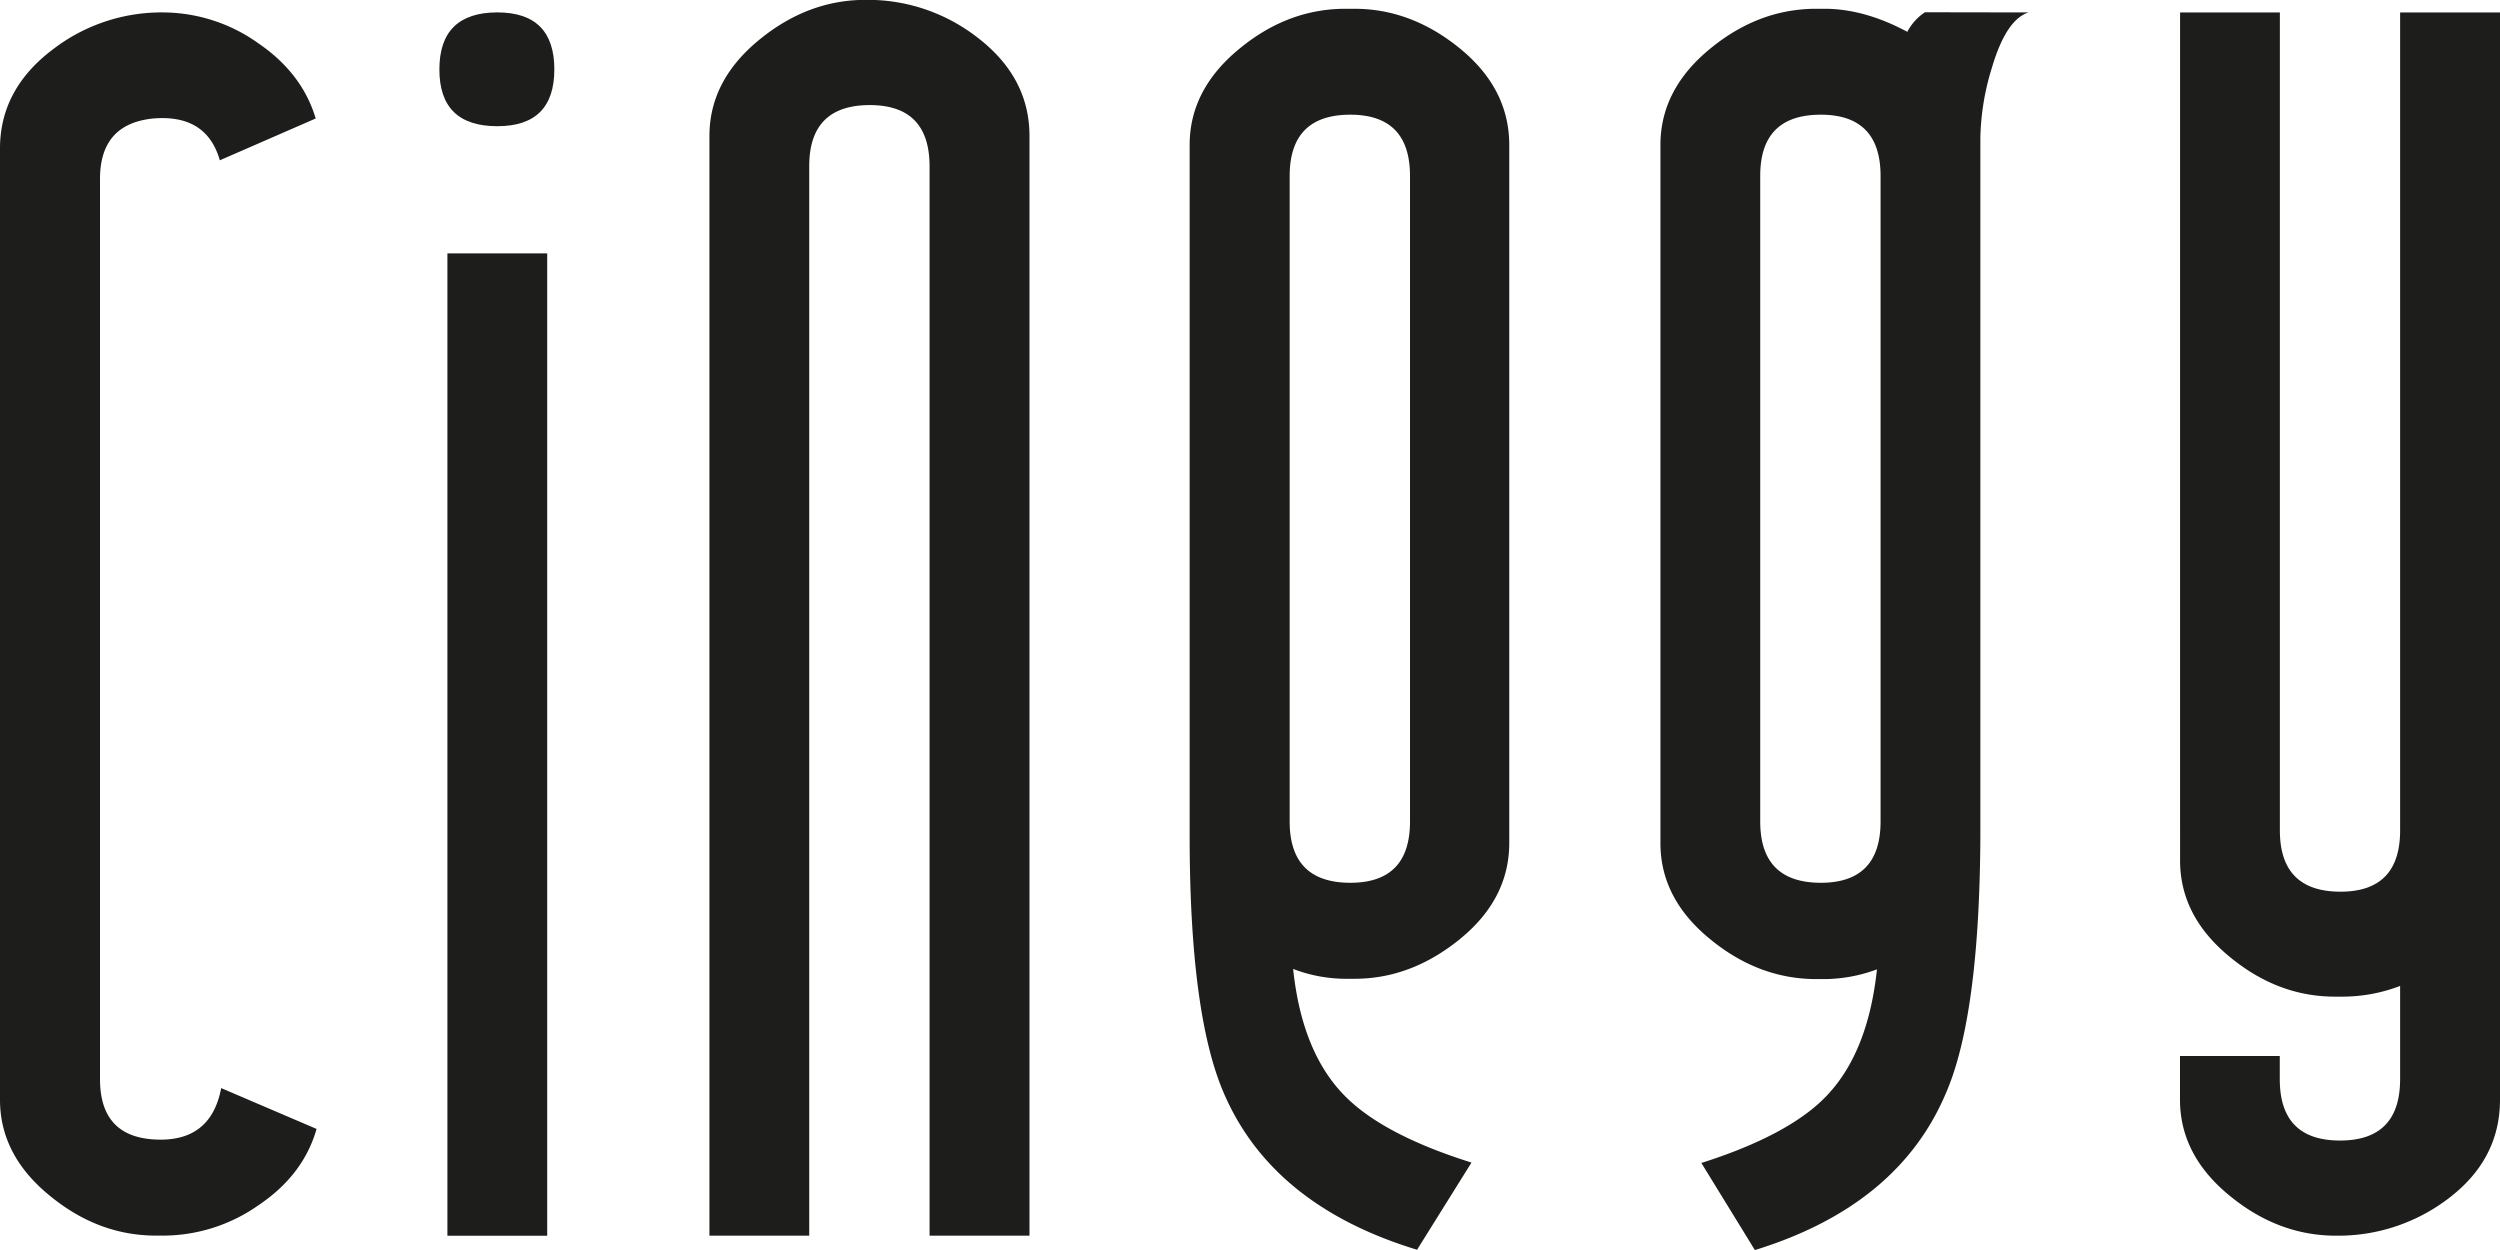 <svg id="katman_1" data-name="katman 1" xmlns="http://www.w3.org/2000/svg" viewBox="0 0 566.93 283.46"><defs><style>.cls-1{fill:#1d1d1b;}</style></defs><title>CinegyLogo</title><path class="cls-1" d="M1010.82,796.57V611.09h22.65V857.66c0,9.13-4,16.66-11.94,22.58a41.2,41.2,0,0,1-25.25,8.25q-12.94,0-23.86-8.86-11.52-9.27-11.52-22v-9.89h22.63V853q0,13.9,13.64,13.91T1010.82,853V831.85a36.5,36.5,0,0,1-13,2.43H996q-12.81,0-23.66-8.89-11.43-9.27-11.42-22V611.09h22.63V796.57q0,13.9,13.74,13.91Q1010.83,810.48,1010.82,796.57Z" transform="translate(-466.54 -608.27)"/><path class="cls-1" d="M893,794.56V648.18q0-13.89-13.55-13.9-13.76,0-13.74,13.9V794.56q0,13.89,13.74,13.9Q893,808.46,893,794.56Zm33.54-183.47q-5.07,1.63-8.28,12.5a56.9,56.9,0,0,0-2.63,15.94V798q-.2,40.32-7.68,57.86-10.74,25.8-43.45,35.89L852.36,872q19.6-6.24,28.1-14.91,9.69-9.88,11.72-29a34.47,34.47,0,0,1-11.92,2.21h-1.82q-12.93,0-23.86-8.87-11.52-9.27-11.5-22V641.13c0-8.45,3.82-15.79,11.5-22q10.93-8.88,23.86-8.87h1.82q9.09,0,18.8,5.23a12.05,12.05,0,0,1,4-4.44Z" transform="translate(-466.54 -608.27)"/><path class="cls-1" d="M759.79,828q2,19.14,11.93,29,8.68,8.67,28.51,14.91l-12.34,19.77Q754.94,881.65,744,856q-7.66-17.92-7.68-58.06V641.13c0-8.45,3.84-15.79,11.52-22q10.9-8.88,23.85-8.87h2q12.93,0,24,9.07t11.11,21.76V799.4q0,12.68-11.11,21.76t-24,9.07h-2A33.45,33.45,0,0,1,759.79,828ZM759,794.56q0,13.89,13.76,13.9,13.54,0,13.53-13.9V648.18q0-13.89-13.53-13.9-13.75,0-13.76,13.9Z" transform="translate(-466.54 -608.27)"/><path class="cls-1" d="M700,639.12V888.49H677.34V646q0-13.89-13.54-13.9-13.77,0-13.75,13.9V888.49H627.42V639.12q0-12.71,11.51-22,10.92-8.86,23.86-8.88a40.43,40.43,0,0,1,25.06,8.27Q700,625.62,700,639.12Z" transform="translate(-466.54 -608.27)"/><rect class="cls-1" x="101.46" y="57.46" width="22.63" height="222.77"/><path class="cls-1" d="M592.25,624q0,12.9-12.94,12.89-13.14,0-13.13-12.89t13.13-12.92Q592.24,611.09,592.25,624Z" transform="translate(-466.54 -608.27)"/><path class="cls-1" d="M466.54,857.66V641.94q0-13.5,12.12-22.57a40.35,40.35,0,0,1,25.06-8.28A37.36,37.36,0,0,1,525,618q10.08,6.85,13.13,17.14l-21.74,9.48q-3-10.49-15.1-9.48-12.08,1.21-12.07,13.71V853q0,13.69,13.74,13.71,11.52,0,13.74-11.69l21.63,9.26q-3,10.5-13.23,17.34a37.66,37.66,0,0,1-21.33,6.85H501.9q-12.93,0-23.84-8.86Q466.54,870.36,466.54,857.66Z" transform="translate(-466.54 -608.27)"/></svg>